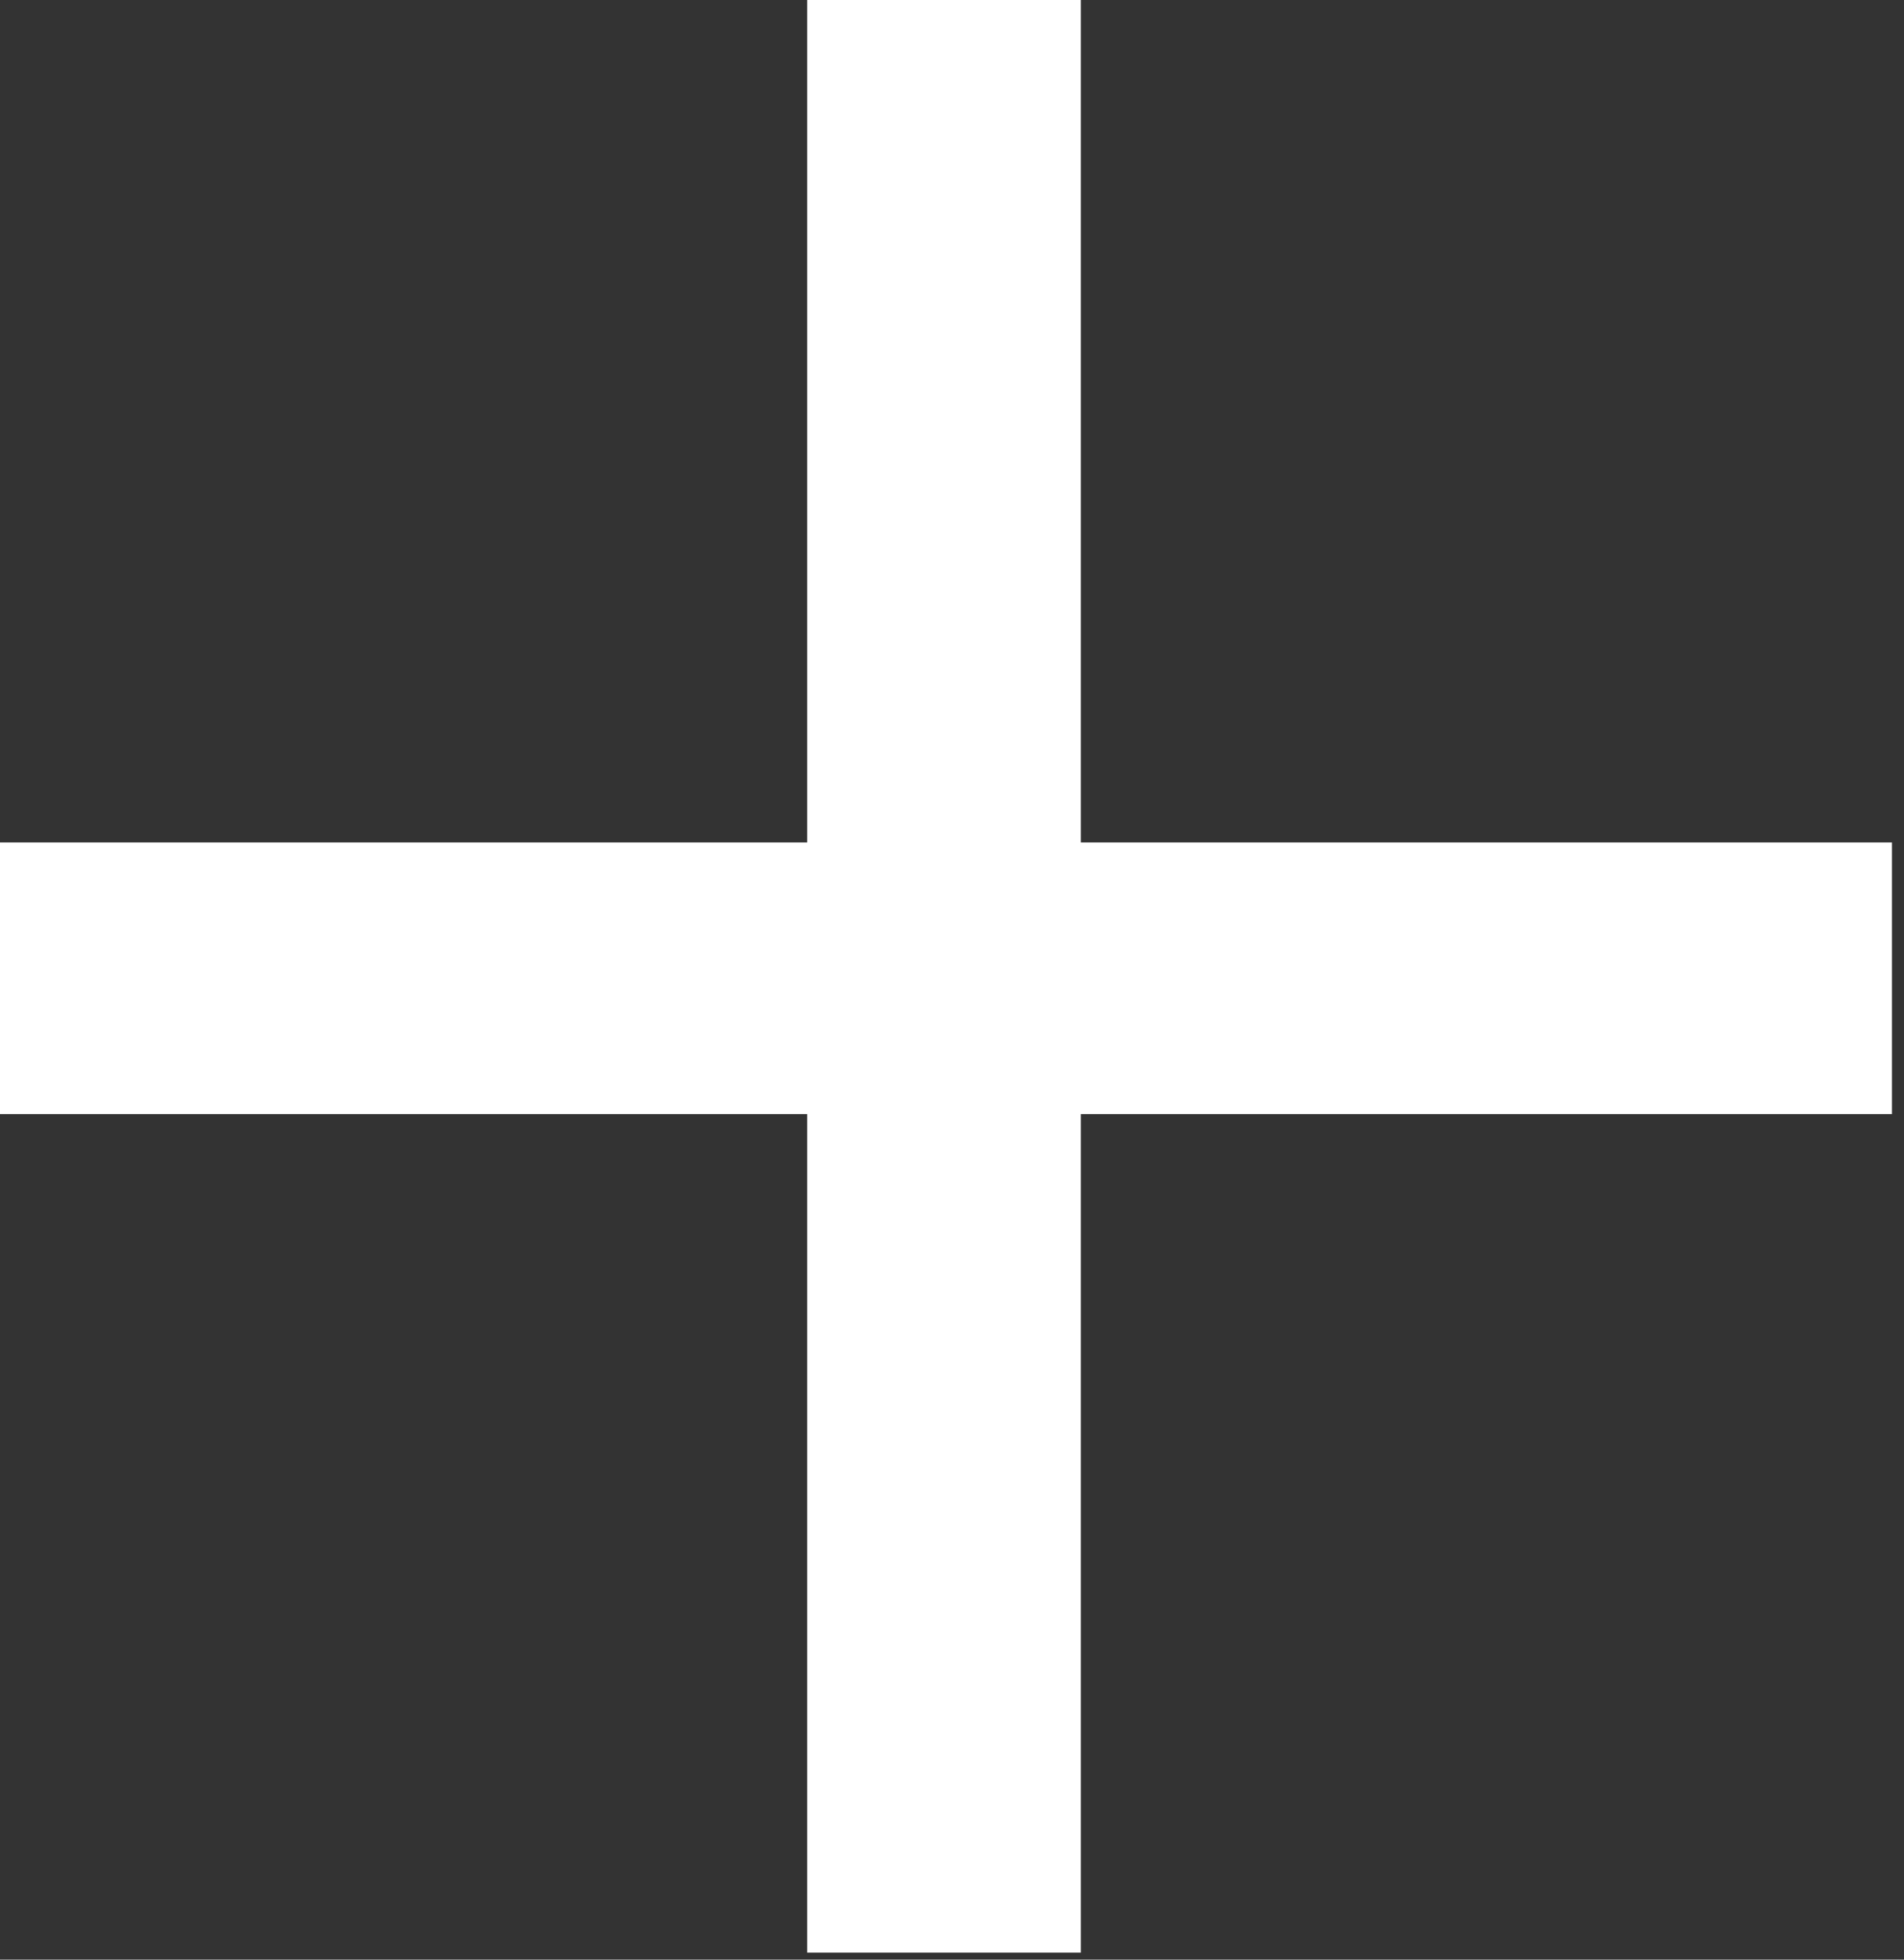 <?xml version="1.0" encoding="UTF-8"?>
<svg width="34px" viewBox="0 0 34 35" version="1.1" xmlns="http://www.w3.org/2000/svg" xmlns:xlink="http://www.w3.org/1999/xlink">
    <rect x="0" y="0" width="34" height="35" fill="#333333" stroke="none"/>
    <g id="Page-1" stroke="none" stroke-width="1" fill="none" fill-rule="evenodd">
        <g id="home-copy-2" transform="translate(-1056, -2883)" fill="#FFFFFF" fill-rule="nonzero">
            <g id="Group-28" transform="translate(784, 2439)">
                <g id="Group-23" transform="translate(1, 414)">
                    <g id="Group-21" transform="translate(31, 30)">
                        <polygon id="+" points="259.301 15.047 273.785 15.047 273.785 19.898 259.301 19.898 259.301 34.875 254.414 34.875 254.414 19.898 240 19.898 240 15.047 254.414 15.047 254.414 0 259.301 0"></polygon>
                    </g>
                </g>
            </g>
        </g>
    </g>
</svg>